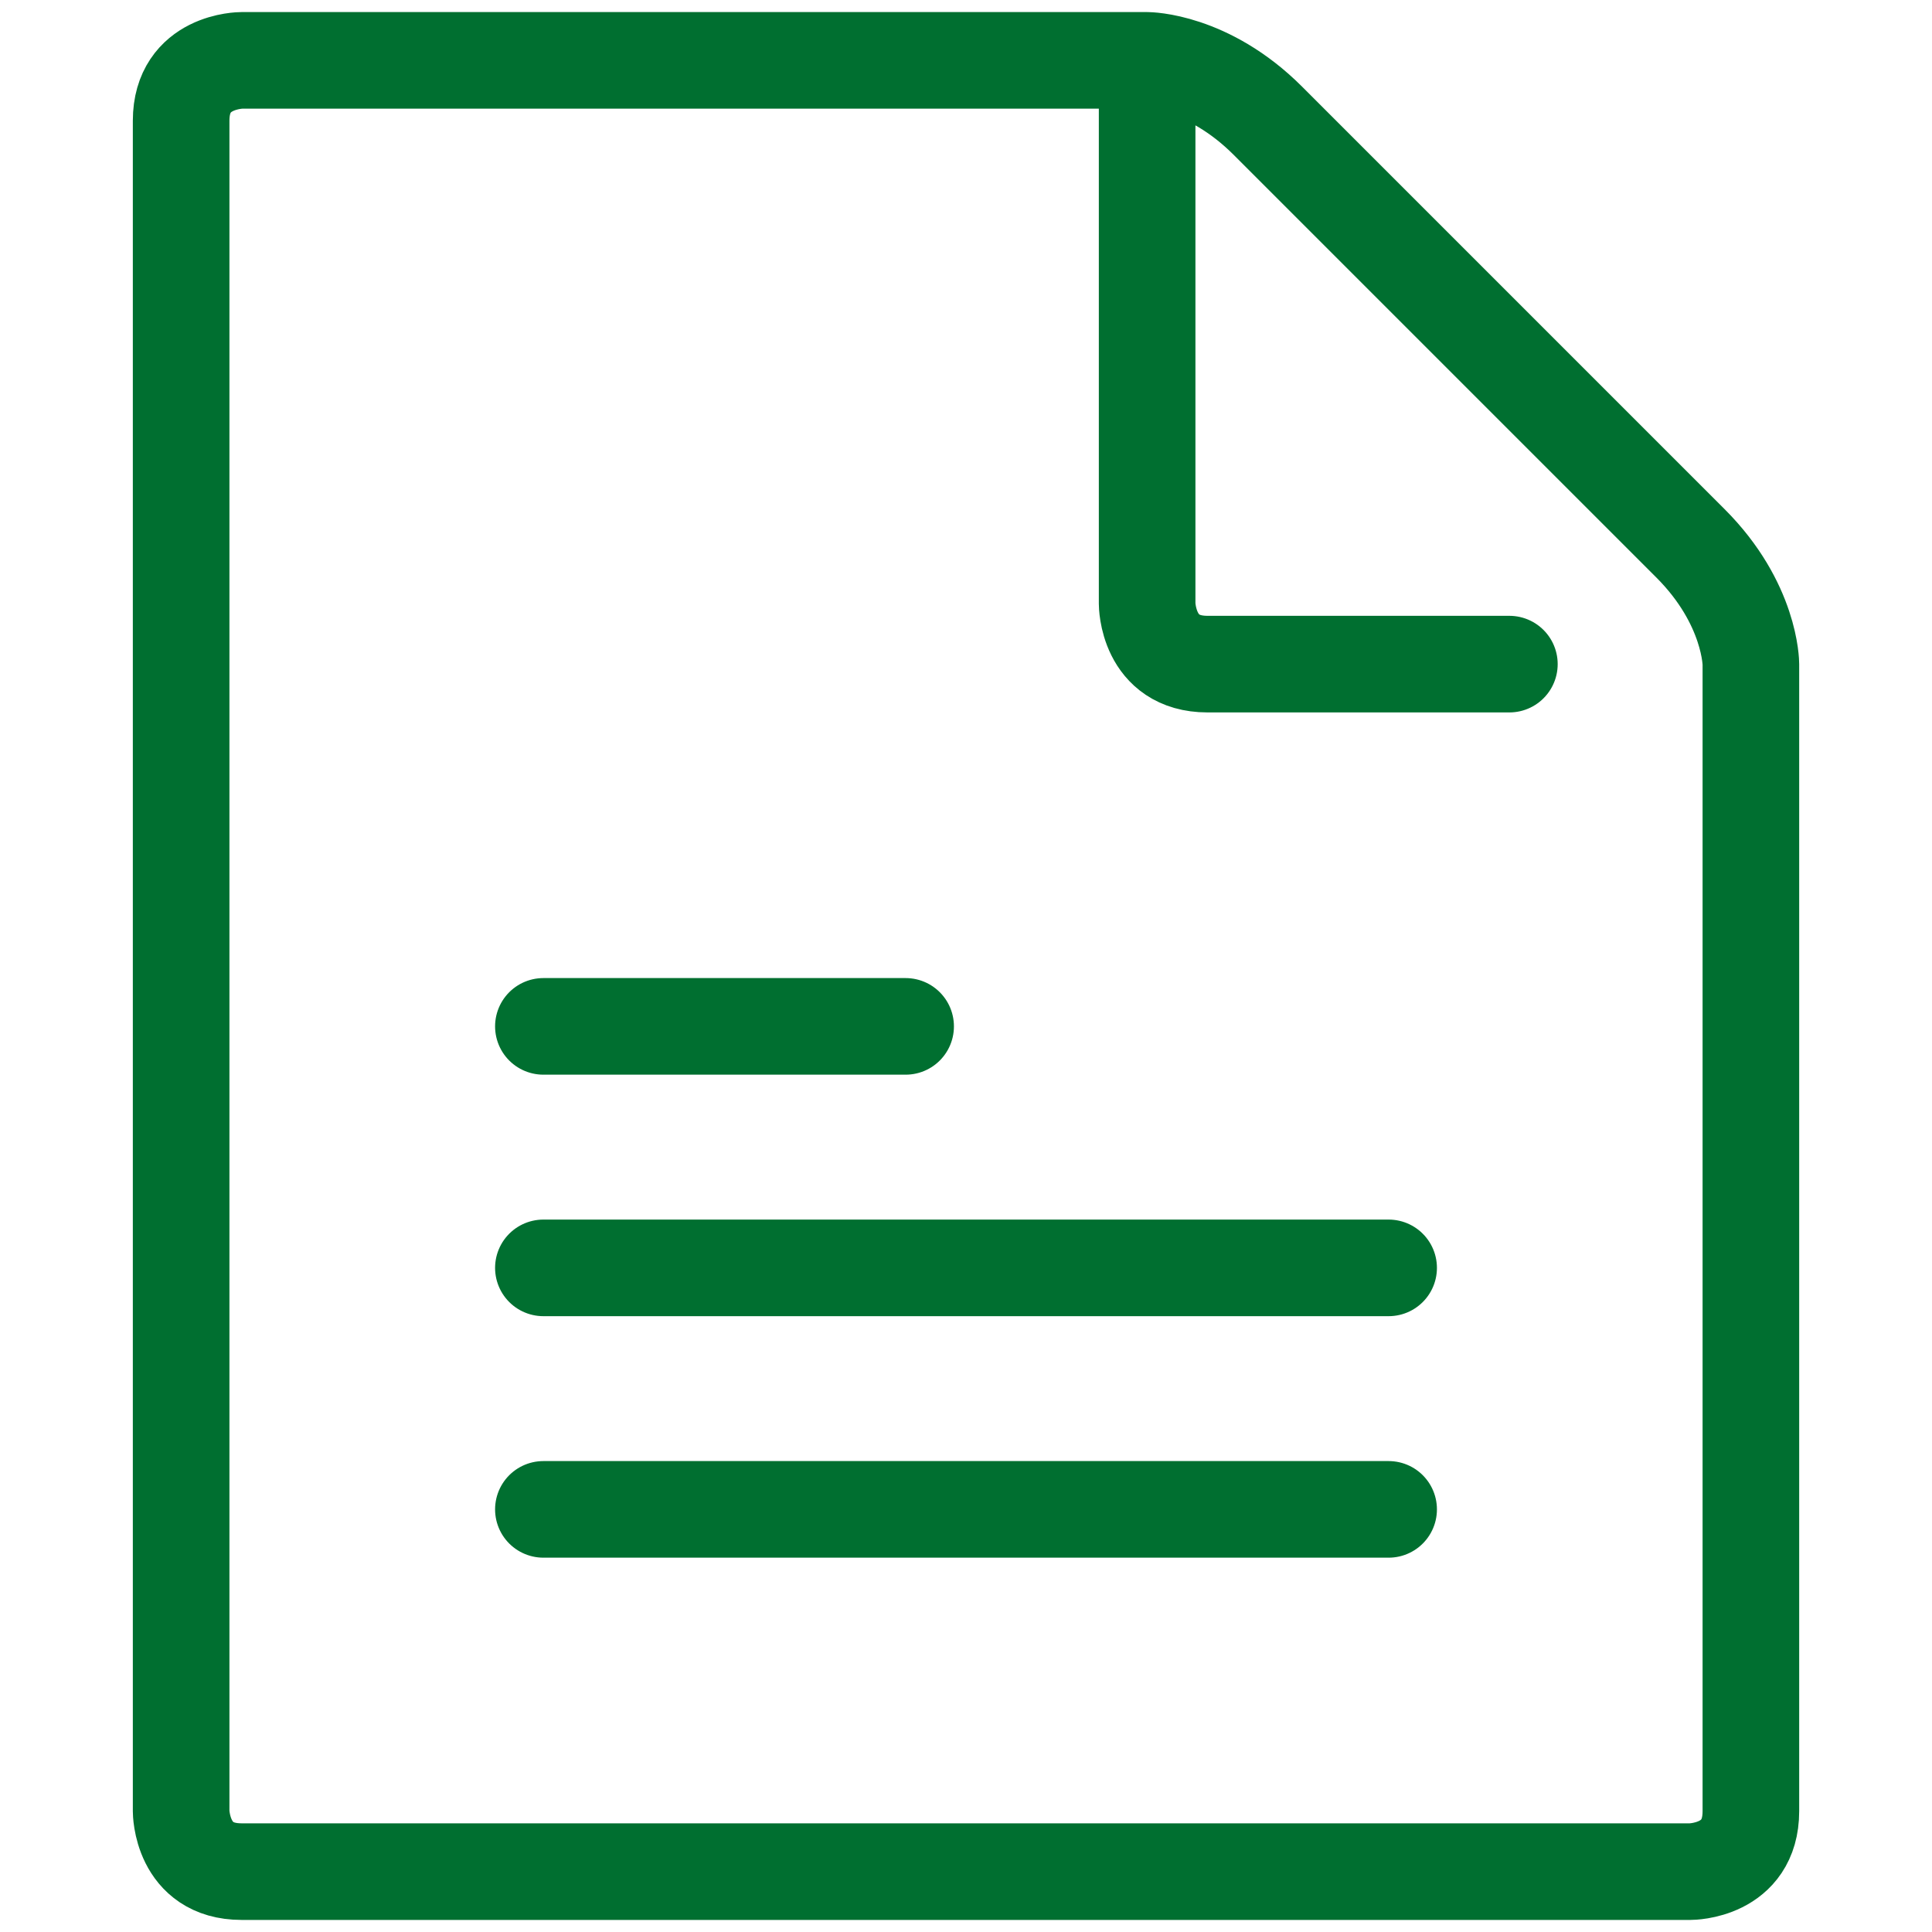 <?xml version="1.0" encoding="UTF-8" standalone="no"?>
<svg xmlns:inkscape="http://www.inkscape.org/namespaces/inkscape" xmlns:sodipodi="http://sodipodi.sourceforge.net/DTD/sodipodi-0.dtd" xmlns="http://www.w3.org/2000/svg" xmlns:svg="http://www.w3.org/2000/svg" version="1.1" id="Ebene_1" x="0px" y="0px" viewBox="0 0 800 800" style="enable-background:new 0 0 800 800;" xml:space="preserve" width="50" height="50"><defs id="defs25"><clipPath id="clip0_901_1638"><rect width="32" height="32" fill="white" id="rect995"/></clipPath><path id="SVGID_1_" d="M23.7,611.7c-1.5-1.8-3.6-3.3-4.3-5.5c-1.1-3.2,0.2-6,2.9-7.6c6.9-4.2,13.8-8.3,20.7-12.4       c49.3-29.6,98.6-59.1,147.9-88.7c0.7-0.4,1.5-0.9,2.2-1.3c3-1.4,5.9-0.2,7.2,3c1.3,3.1,0.4,6.7-2.4,8.5       c-3.5,2.2-7.1,4.3-10.6,6.4c-52.5,31.5-104.9,62.9-157.4,94.4C28.1,609.6,26.3,610.4,23.7,611.7z"/><path id="SVGID_00000020391099144195985450000002367711403425509052_" d="M179.3,384.1c-0.1,2.9-2,4.8-4.7,5.9       c-19.2,8.3-38.5,16.8-57.7,25.2c-23.6,10.3-47.3,20.7-70.9,31c-4.9,2.2-8.1,1.2-9.3-2.8c-1.2-4.2,0.4-7,5.5-9.2       c42.9-18.7,85.7-37.5,128.6-56.2C175.5,375.9,179.3,378.5,179.3,384.1z"/><path id="SVGID_00000103958770833980747130000000970983795011267003_" d="M136.5,688.9c-3.6-0.1-5.4-1.6-6.2-4.5       c-0.8-3.1,0.1-5.6,2.3-7.4c5.7-4.6,11.4-9.2,17.1-13.8c17.5-14.1,35.1-28.2,52.6-42.3c0.6-0.5,1.2-1,1.8-1.4       c2.5-1.5,5.4-0.7,7,1.9c1.6,2.6,1.3,6.5-1,8.6c-3,2.7-6.2,5.1-9.3,7.6c-19.9,16-39.9,32.1-59.8,48.1       C139.4,687.1,137.5,688.2,136.5,688.9z"/></defs>
<style type="text/css" id="style2">
	.st0{fill:none;stroke:#006F30;stroke-width:40;stroke-linecap:round;stroke-linejoin:round;stroke-miterlimit:100;}
</style>


<style type="text/css" id="style1233">
	.st0{fill:none;stroke:#006F30;stroke-width:50;stroke-linecap:round;stroke-linejoin:round;stroke-miterlimit:100;}
	.st1{fill:#006F30;}
</style><style type="text/css" id="style1370">
	.st0{fill:none;stroke:#006F30;stroke-width:40;stroke-linecap:round;stroke-linejoin:round;stroke-miterlimit:100;}
</style><style type="text/css" id="style1555">
	.st0{fill:#006F30;stroke:#006F30;stroke-width:20;stroke-miterlimit:10;}
	.st1{clip-path:url(#SVGID_00000067934514032928525260000014110477115533794441_);}
	.st2{clip-path:url(#SVGID_00000156571825953557392140000011685623769782242452_);}
	.st3{clip-path:url(#SVGID_00000029043290812121940660000006815912772620500144_);}
</style><g style="fill:none;fill-opacity:1;stroke:#006f30;stroke-opacity:1;stroke-width:1.6;stroke-miterlimit:4;stroke-dasharray:none" id="g2016" transform="matrix(25,0,0,25,0.002,0)"><g id="SVGRepo_bgCarrier" stroke-width="0" style="fill:none;fill-opacity:1;stroke:#006f30;stroke-opacity:1;stroke-width:1.6;stroke-miterlimit:4;stroke-dasharray:none"/><g id="SVGRepo_tracerCarrier" stroke-linecap="round" stroke-linejoin="round" style="fill:none;fill-opacity:1;stroke:#006f30;stroke-opacity:1;stroke-width:1.6;stroke-miterlimit:4;stroke-dasharray:none"/><g id="SVGRepo_iconCarrier" style="fill:none;fill-opacity:1;stroke:#006f30;stroke-opacity:1;stroke-width:1.6;stroke-miterlimit:4;stroke-dasharray:none"><path d="m 19,1 c 0,0 1,0 2,1 l 7,7 c 1,1 1,2 1,2 v 19 c 0,1 -1,1 -1,1 H 4 C 3,31 3,30 3,30 V 2 C 3,1 4,1 4,1 Z m 0,0 v 9 c 0,0 0,1 1,1 h 5 M 9,17 h 6 M 9,21 H 23 M 9,25 h 14" stroke="#006f30" stroke-width="2" stroke-linecap="round" stroke-linejoin="round" id="path2003" style="fill:none;fill-opacity:1;stroke:#006f30;stroke-opacity:1;stroke-width:1.6;stroke-miterlimit:4;stroke-dasharray:none"/></g></g></svg>
